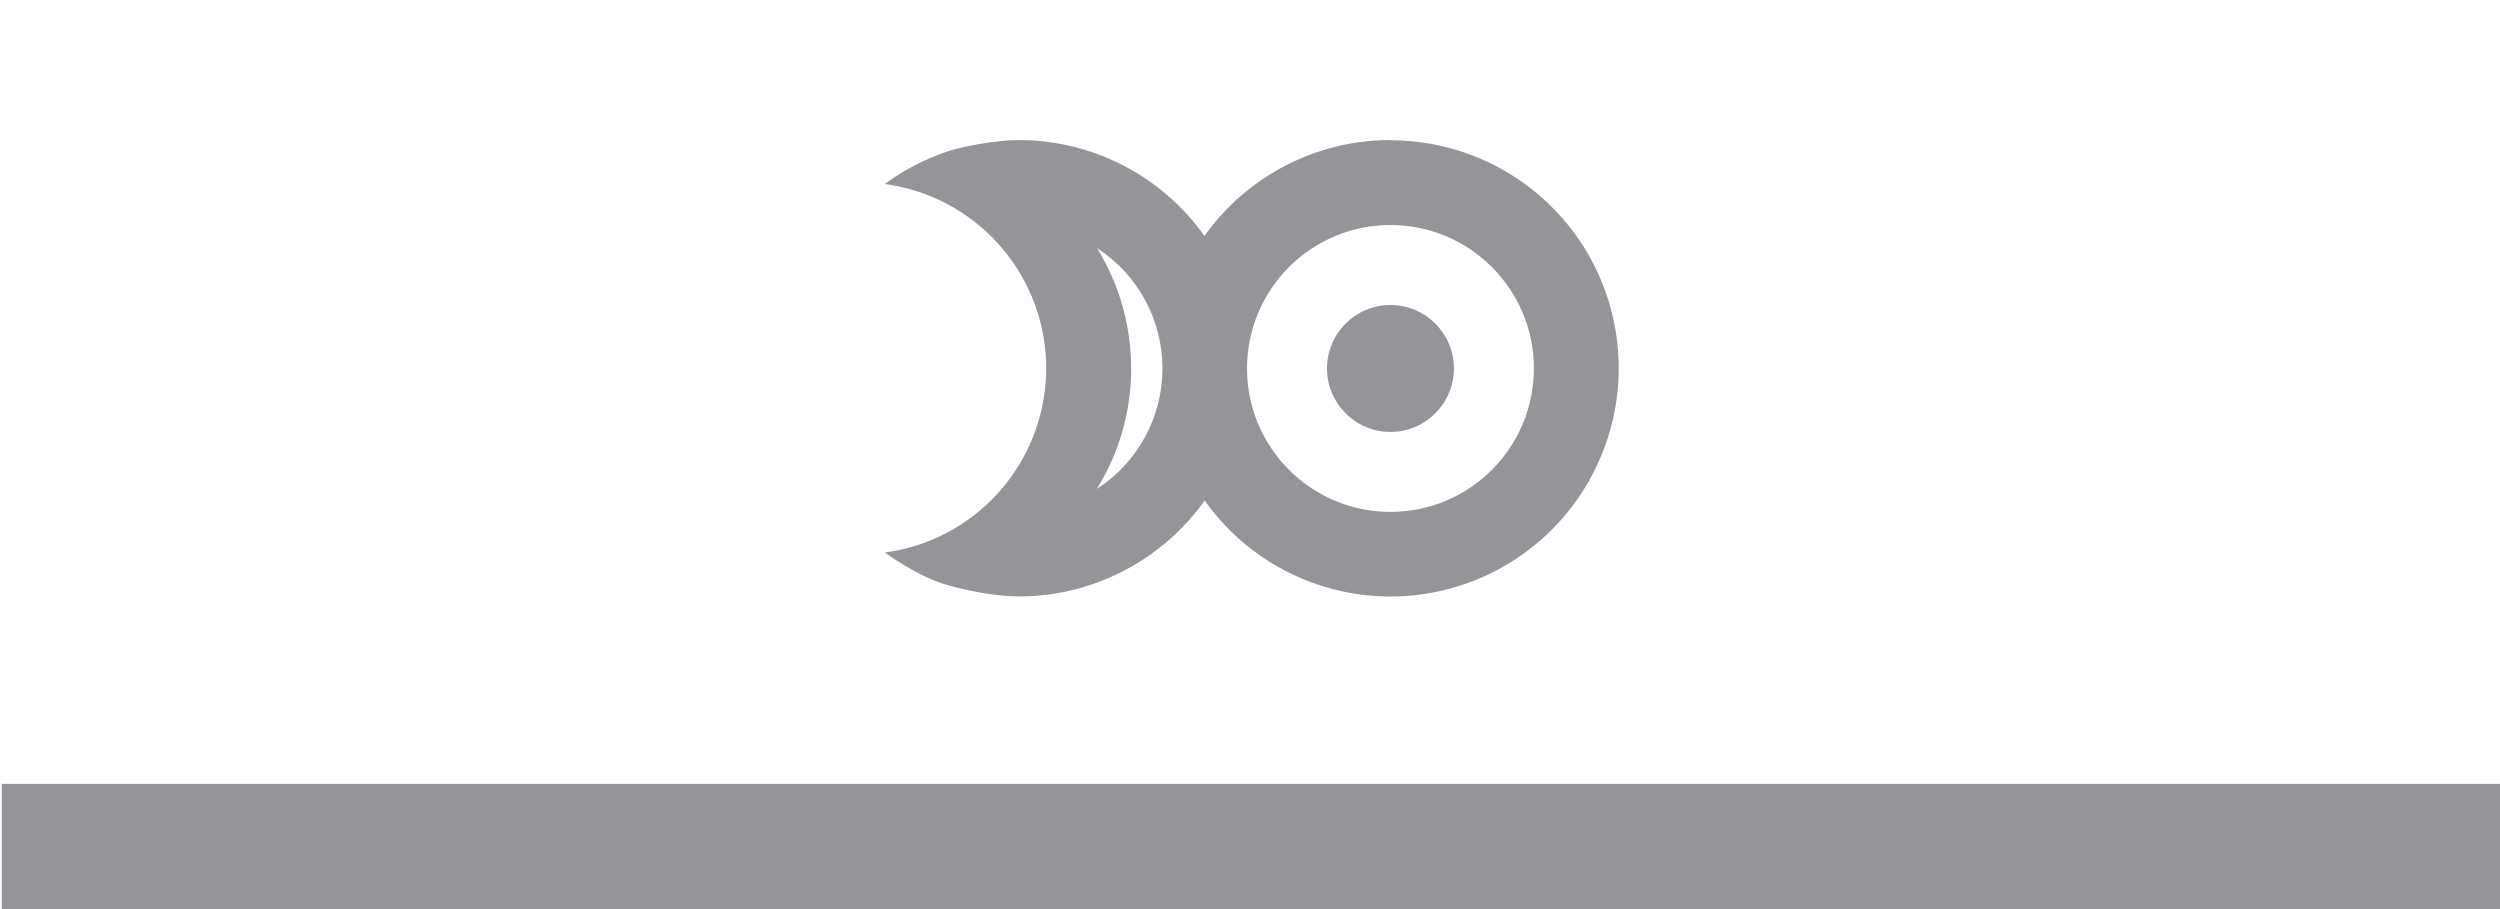 <?xml version="1.0" encoding="UTF-8"?>
<svg xmlns="http://www.w3.org/2000/svg" id="Layer_1" data-name="Layer 1" viewBox="0 0 125.66 45.7">
  <defs>
    <style>
      .cls-1 {
        fill: #939598;
      }
    </style>
  </defs>
  <path class="cls-1" d="M69.89,7.05c5.43,0,10.12,3.8,11.23,9.11,1.11,5.31-1.65,10.68-6.63,12.86-4.97,2.18-10.79.57-13.94-3.86-2.15,3.02-5.63,4.82-9.34,4.82-1.22,0-2.75-.33-3.58-.57-1.27-.36-2.49-1.17-3.15-1.64,4.51-.6,7.93-4.37,8.1-8.92,0-.11,0-.22,0-.34s0-.22,0-.34c-.17-4.55-3.6-8.32-8.11-8.92.96-.71,2.03-1.26,3.16-1.64.66-.22,2.36-.57,3.58-.57,3.71,0,7.19,1.8,9.33,4.82,2.15-3.02,5.63-4.82,9.34-4.82h0ZM55.14,24.57c2.05-1.33,3.29-3.6,3.29-6.05s-1.24-4.72-3.29-6.05c2.29,3.71,2.29,8.39,0,12.09ZM69.89,25.73c3.98,0,7.21-3.23,7.21-7.21s-3.23-7.21-7.21-7.21-7.21,3.23-7.21,7.21,3.23,7.21,7.21,7.21ZM69.89,15.33c1.76,0,3.19,1.43,3.19,3.19s-1.43,3.19-3.19,3.19-3.19-1.43-3.19-3.19,1.43-3.19,3.19-3.19Z"></path>
  <rect class="cls-1" x=".09" y="39.4" width="125.66" height="6.34"></rect>
</svg>

